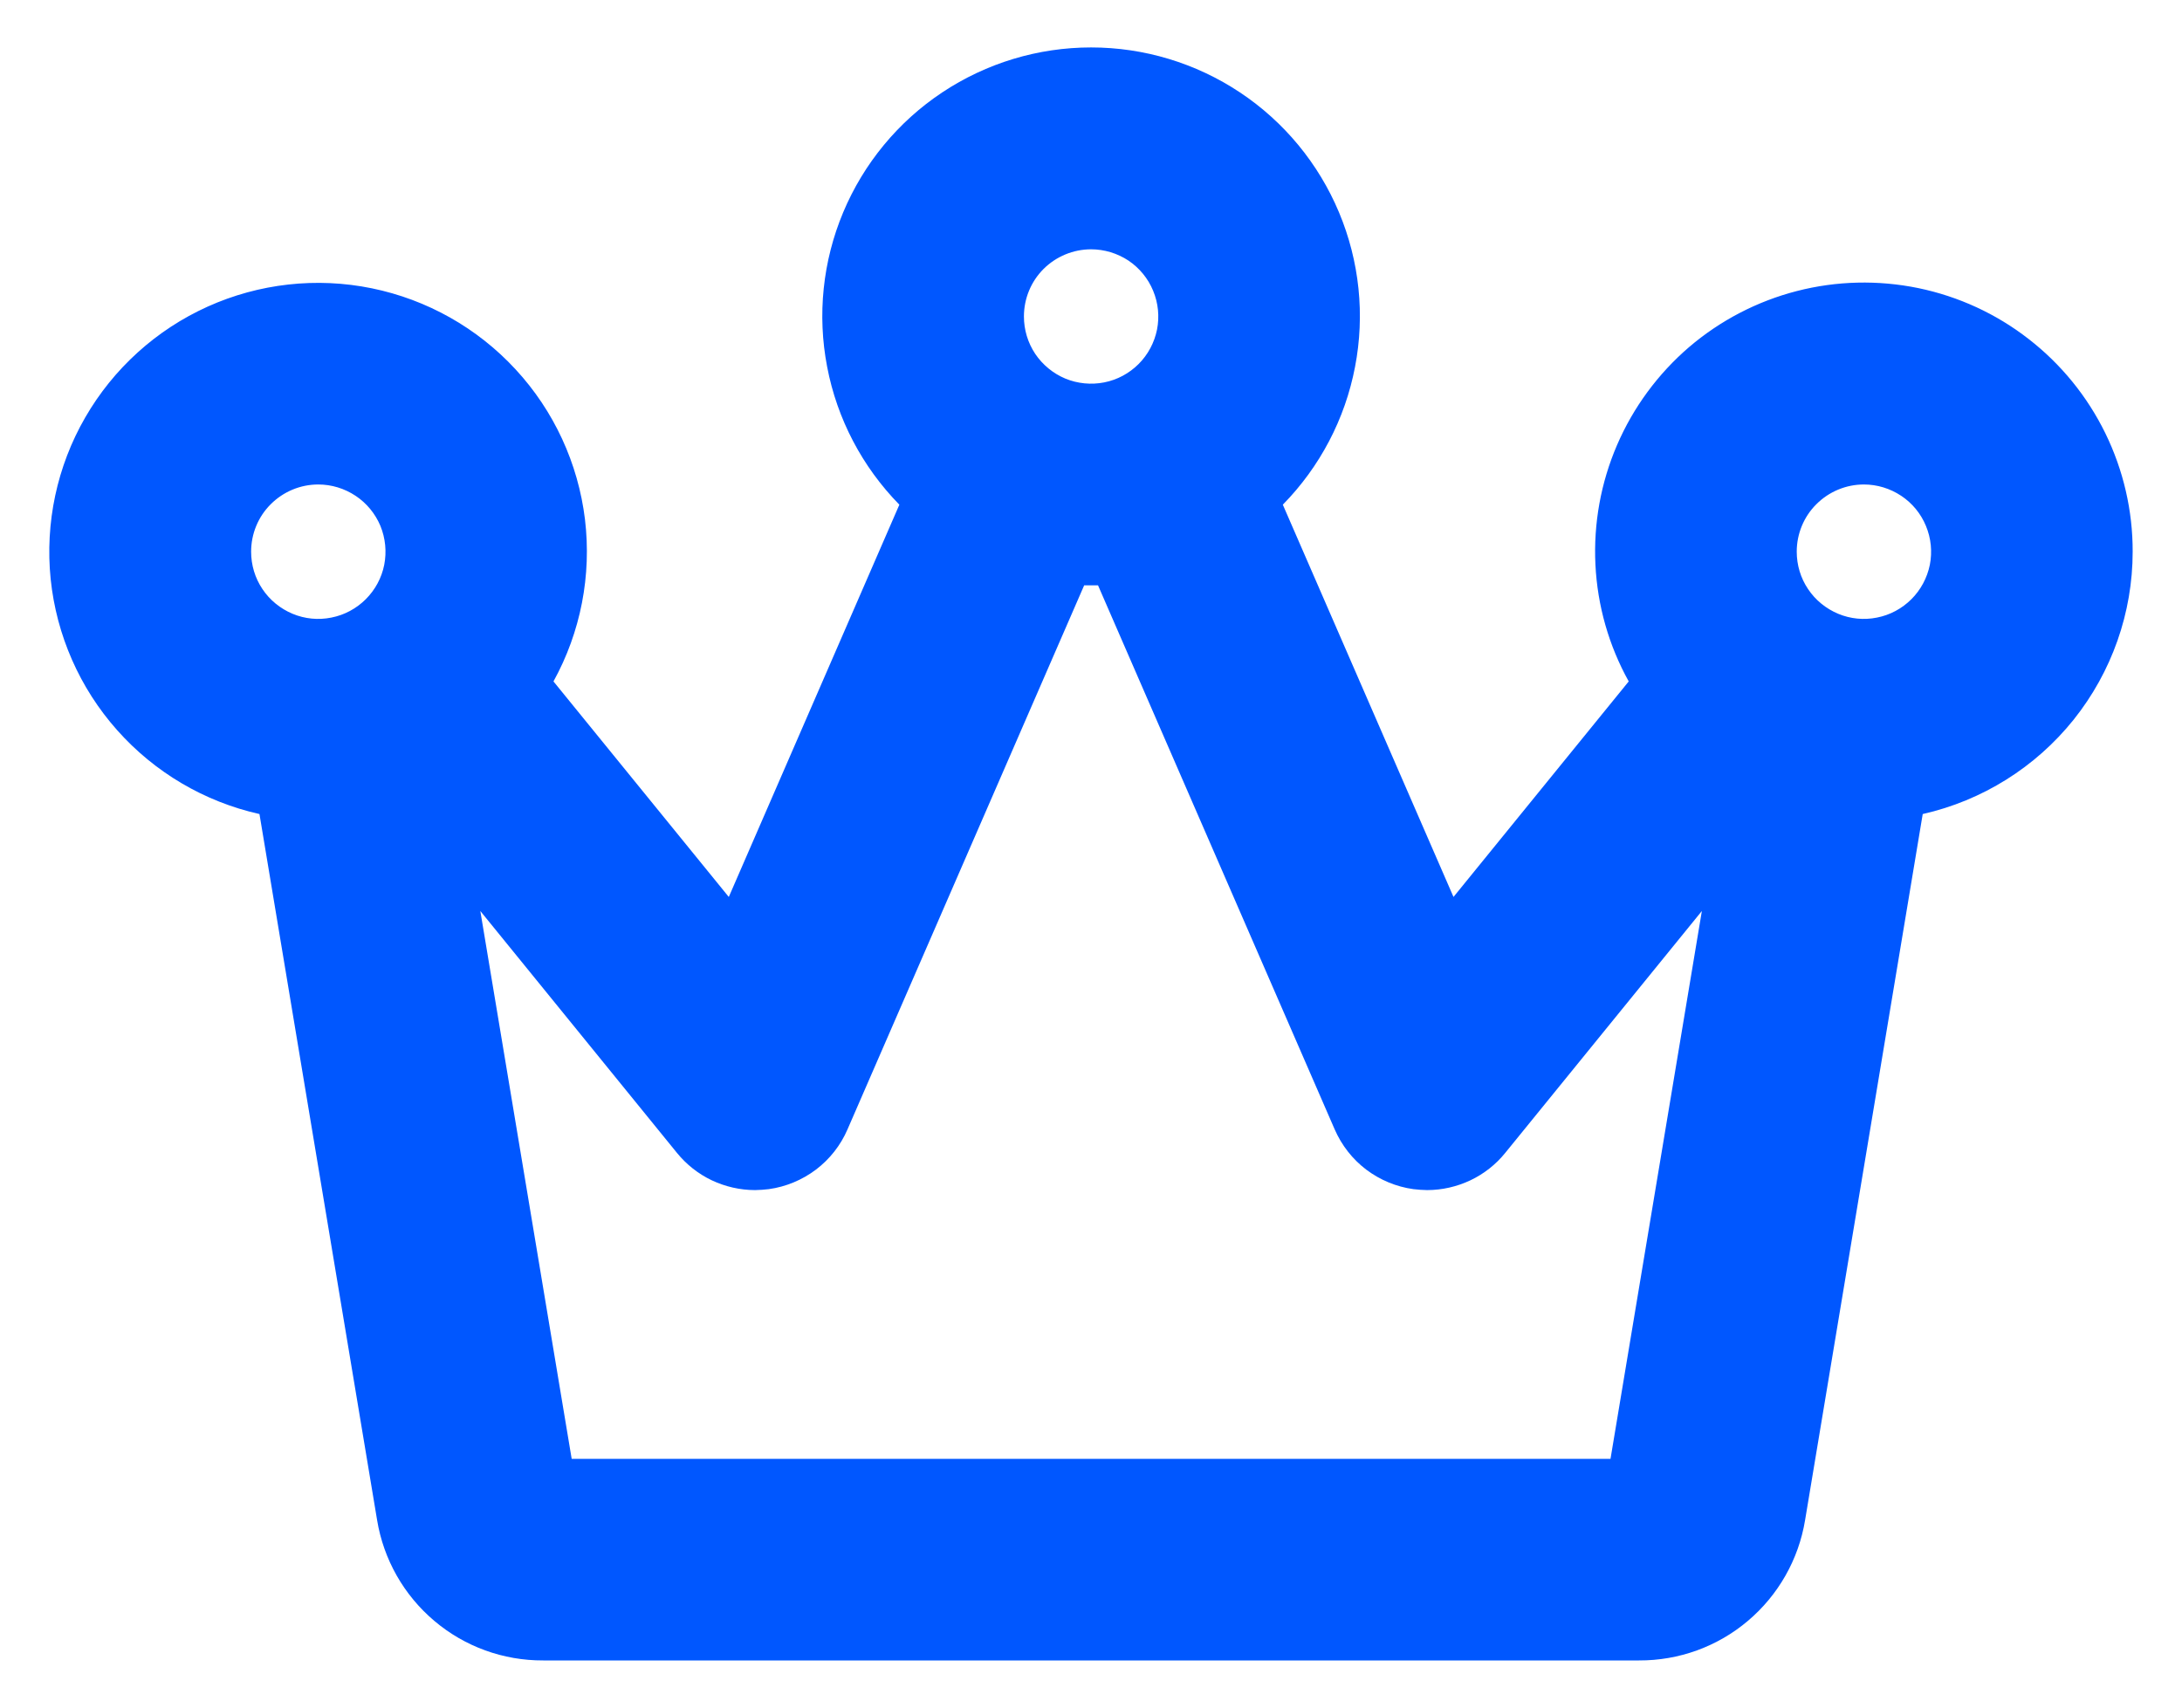 <svg width="23" height="18" viewBox="0 0 23 18" fill="none" xmlns="http://www.w3.org/2000/svg">
<path d="M22.48 5.815C22.481 5.383 22.382 4.956 22.192 4.567C22.002 4.179 21.726 3.839 21.384 3.574C21.043 3.308 20.645 3.125 20.221 3.037C19.797 2.95 19.359 2.96 18.94 3.068C18.521 3.176 18.133 3.378 17.804 3.659C17.476 3.941 17.216 4.294 17.045 4.691C16.874 5.088 16.796 5.519 16.817 5.951C16.838 6.384 16.958 6.805 17.168 7.183L15.321 9.455L13.522 5.32C13.913 4.921 14.178 4.417 14.283 3.868C14.389 3.32 14.33 2.753 14.114 2.238C13.898 1.723 13.535 1.283 13.07 0.974C12.605 0.665 12.059 0.5 11.501 0.5C10.943 0.5 10.397 0.665 9.932 0.974C9.467 1.283 9.104 1.723 8.888 2.238C8.672 2.753 8.613 3.32 8.719 3.868C8.824 4.417 9.089 4.921 9.48 5.32L7.682 9.455L5.834 7.183C6.121 6.663 6.237 6.065 6.166 5.474C6.094 4.884 5.839 4.331 5.435 3.894C5.032 3.457 4.501 3.158 3.919 3.039C3.336 2.92 2.731 2.988 2.189 3.232C1.646 3.477 1.195 3.886 0.898 4.401C0.601 4.916 0.474 5.512 0.534 6.104C0.595 6.695 0.84 7.253 1.235 7.697C1.63 8.142 2.155 8.451 2.735 8.581L3.975 16.024C4.043 16.438 4.257 16.815 4.578 17.086C4.899 17.358 5.306 17.505 5.726 17.503H17.276C17.696 17.505 18.103 17.358 18.424 17.086C18.745 16.815 18.959 16.438 19.027 16.024L20.267 8.581C20.895 8.439 21.456 8.088 21.858 7.586C22.26 7.083 22.48 6.459 22.48 5.815ZM19.647 5.107C19.787 5.107 19.924 5.149 20.041 5.227C20.157 5.304 20.248 5.415 20.301 5.544C20.355 5.674 20.369 5.816 20.342 5.954C20.314 6.091 20.247 6.217 20.148 6.316C20.049 6.415 19.923 6.483 19.785 6.51C19.648 6.538 19.505 6.524 19.376 6.47C19.247 6.416 19.136 6.326 19.058 6.209C18.98 6.093 18.939 5.956 18.939 5.815C18.939 5.628 19.013 5.447 19.146 5.315C19.279 5.182 19.459 5.107 19.647 5.107ZM11.501 2.628C11.641 2.628 11.778 2.67 11.895 2.747C12.011 2.825 12.102 2.936 12.155 3.065C12.209 3.195 12.223 3.337 12.196 3.474C12.168 3.612 12.101 3.738 12.002 3.837C11.903 3.936 11.777 4.004 11.639 4.031C11.502 4.058 11.359 4.044 11.23 3.991C11.101 3.937 10.99 3.846 10.912 3.73C10.834 3.613 10.793 3.476 10.793 3.336C10.793 3.148 10.867 2.968 11 2.835C11.133 2.703 11.313 2.628 11.501 2.628ZM3.355 5.107C3.495 5.107 3.632 5.149 3.749 5.227C3.865 5.304 3.956 5.415 4.01 5.544C4.063 5.674 4.077 5.816 4.05 5.954C4.023 6.091 3.955 6.217 3.856 6.316C3.757 6.415 3.631 6.483 3.493 6.51C3.356 6.538 3.213 6.524 3.084 6.47C2.955 6.416 2.844 6.326 2.766 6.209C2.688 6.093 2.647 5.956 2.647 5.815C2.647 5.628 2.721 5.447 2.854 5.315C2.987 5.182 3.167 5.107 3.355 5.107ZM16.976 15.378H6.026L5.063 9.603L7.135 12.152C7.235 12.275 7.36 12.374 7.503 12.442C7.645 12.509 7.801 12.545 7.959 12.545C8.008 12.544 8.056 12.541 8.104 12.535C8.284 12.51 8.455 12.439 8.601 12.329C8.746 12.219 8.861 12.073 8.933 11.906L11.428 6.17H11.501H11.574L14.069 11.906C14.142 12.073 14.256 12.219 14.401 12.329C14.547 12.439 14.718 12.51 14.898 12.535C14.946 12.541 14.995 12.544 15.043 12.545C15.201 12.545 15.357 12.509 15.499 12.442C15.642 12.374 15.768 12.275 15.867 12.152L17.939 9.603L16.976 15.378Z" fill="#0057FF"/>
</svg>
